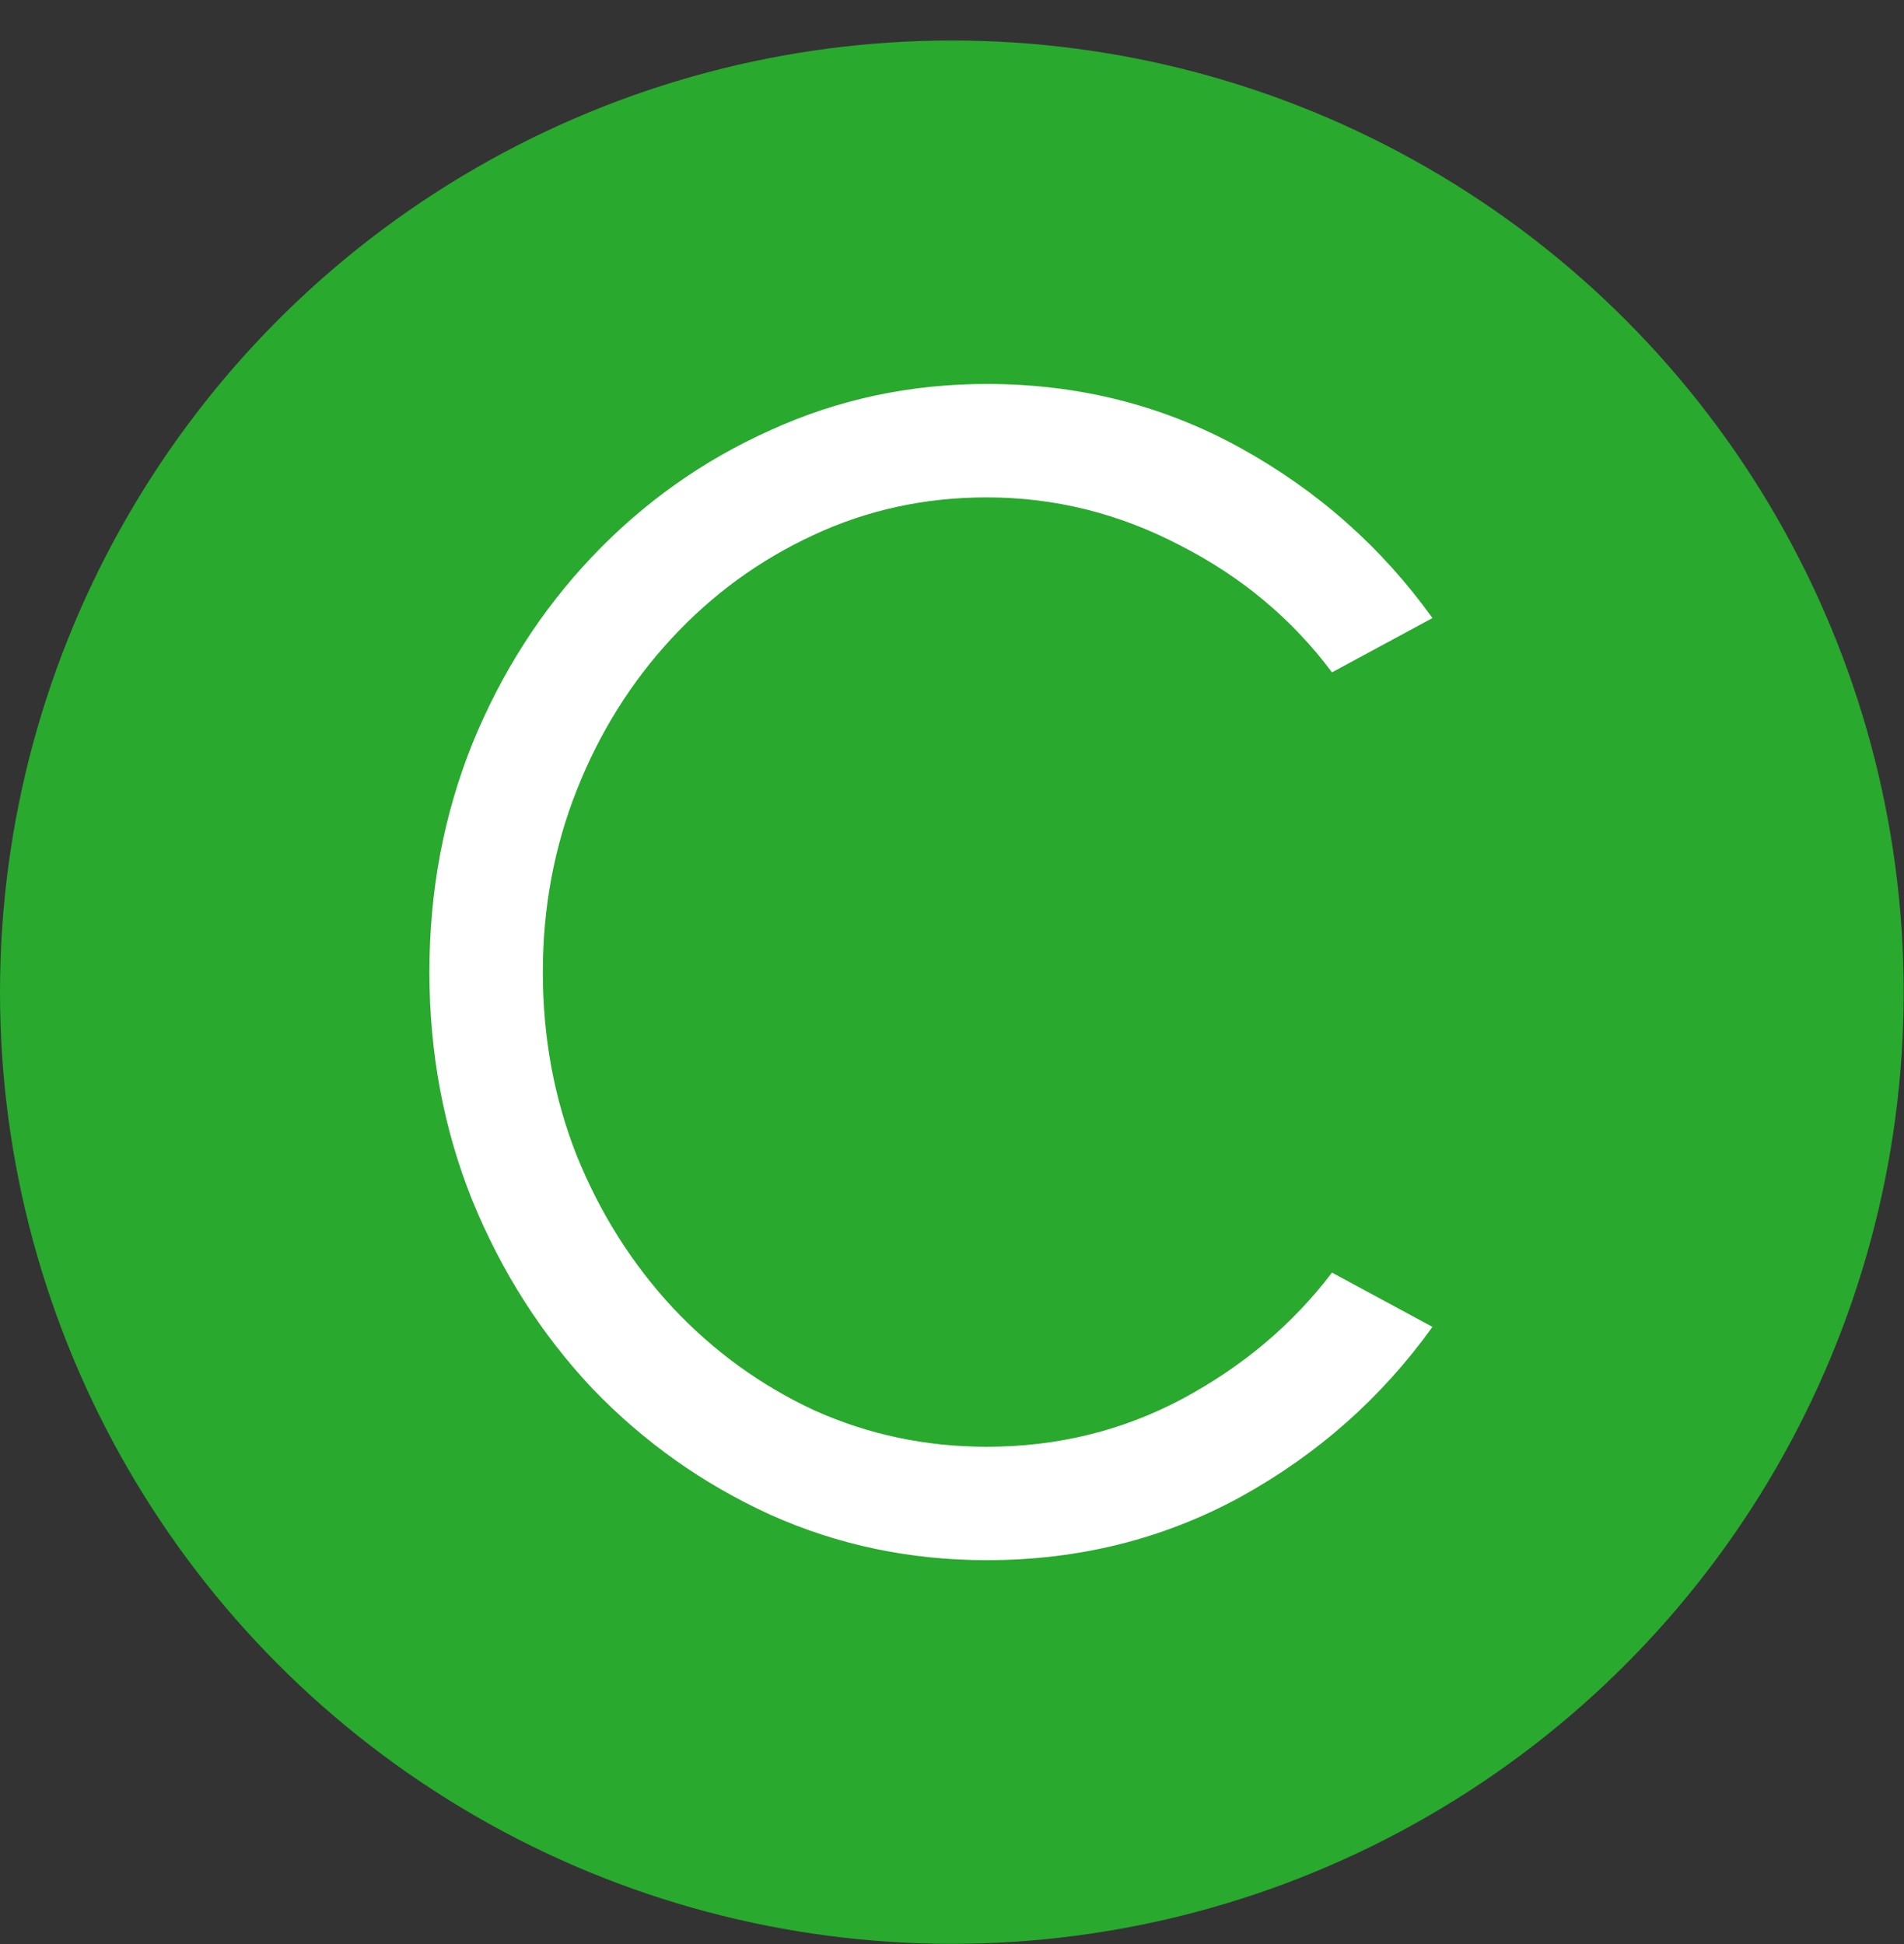 <svg width="47" height="48" viewBox="0 0 47 48" fill="none" xmlns="http://www.w3.org/2000/svg">
<rect x="0" y="0" width="47" height="48" fill="#333333" stroke="none"/>
<circle cx="23.496" cy="24.496" r="23.496" fill="#29A92E"/>
<path d="M24.36 38.52C22.467 38.52 20.687 38.147 19.02 37.4C17.353 36.64 15.887 35.6 14.62 34.28C13.367 32.947 12.38 31.4 11.66 29.64C10.953 27.88 10.6 26 10.6 24C10.6 22 10.953 20.12 11.66 18.36C12.38 16.6 13.367 15.06 14.62 13.74C15.887 12.407 17.353 11.367 19.02 10.62C20.687 9.86 22.467 9.48 24.36 9.48C26.627 9.48 28.713 10.007 30.62 11.06C32.527 12.113 34.107 13.513 35.36 15.26L32.88 16.6C31.893 15.28 30.64 14.233 29.12 13.46C27.613 12.673 26.027 12.28 24.36 12.28C22.827 12.28 21.393 12.593 20.06 13.22C18.74 13.833 17.58 14.68 16.58 15.76C15.58 16.84 14.8 18.087 14.24 19.5C13.68 20.913 13.4 22.413 13.4 24C13.4 25.613 13.68 27.127 14.24 28.54C14.813 29.953 15.6 31.2 16.6 32.28C17.613 33.36 18.78 34.207 20.1 34.82C21.433 35.42 22.853 35.72 24.36 35.72C26.093 35.72 27.7 35.327 29.18 34.54C30.673 33.74 31.907 32.7 32.88 31.42L35.36 32.76C34.107 34.507 32.527 35.907 30.62 36.96C28.713 38 26.627 38.52 24.36 38.52Z" fill="white"/>
</svg>
